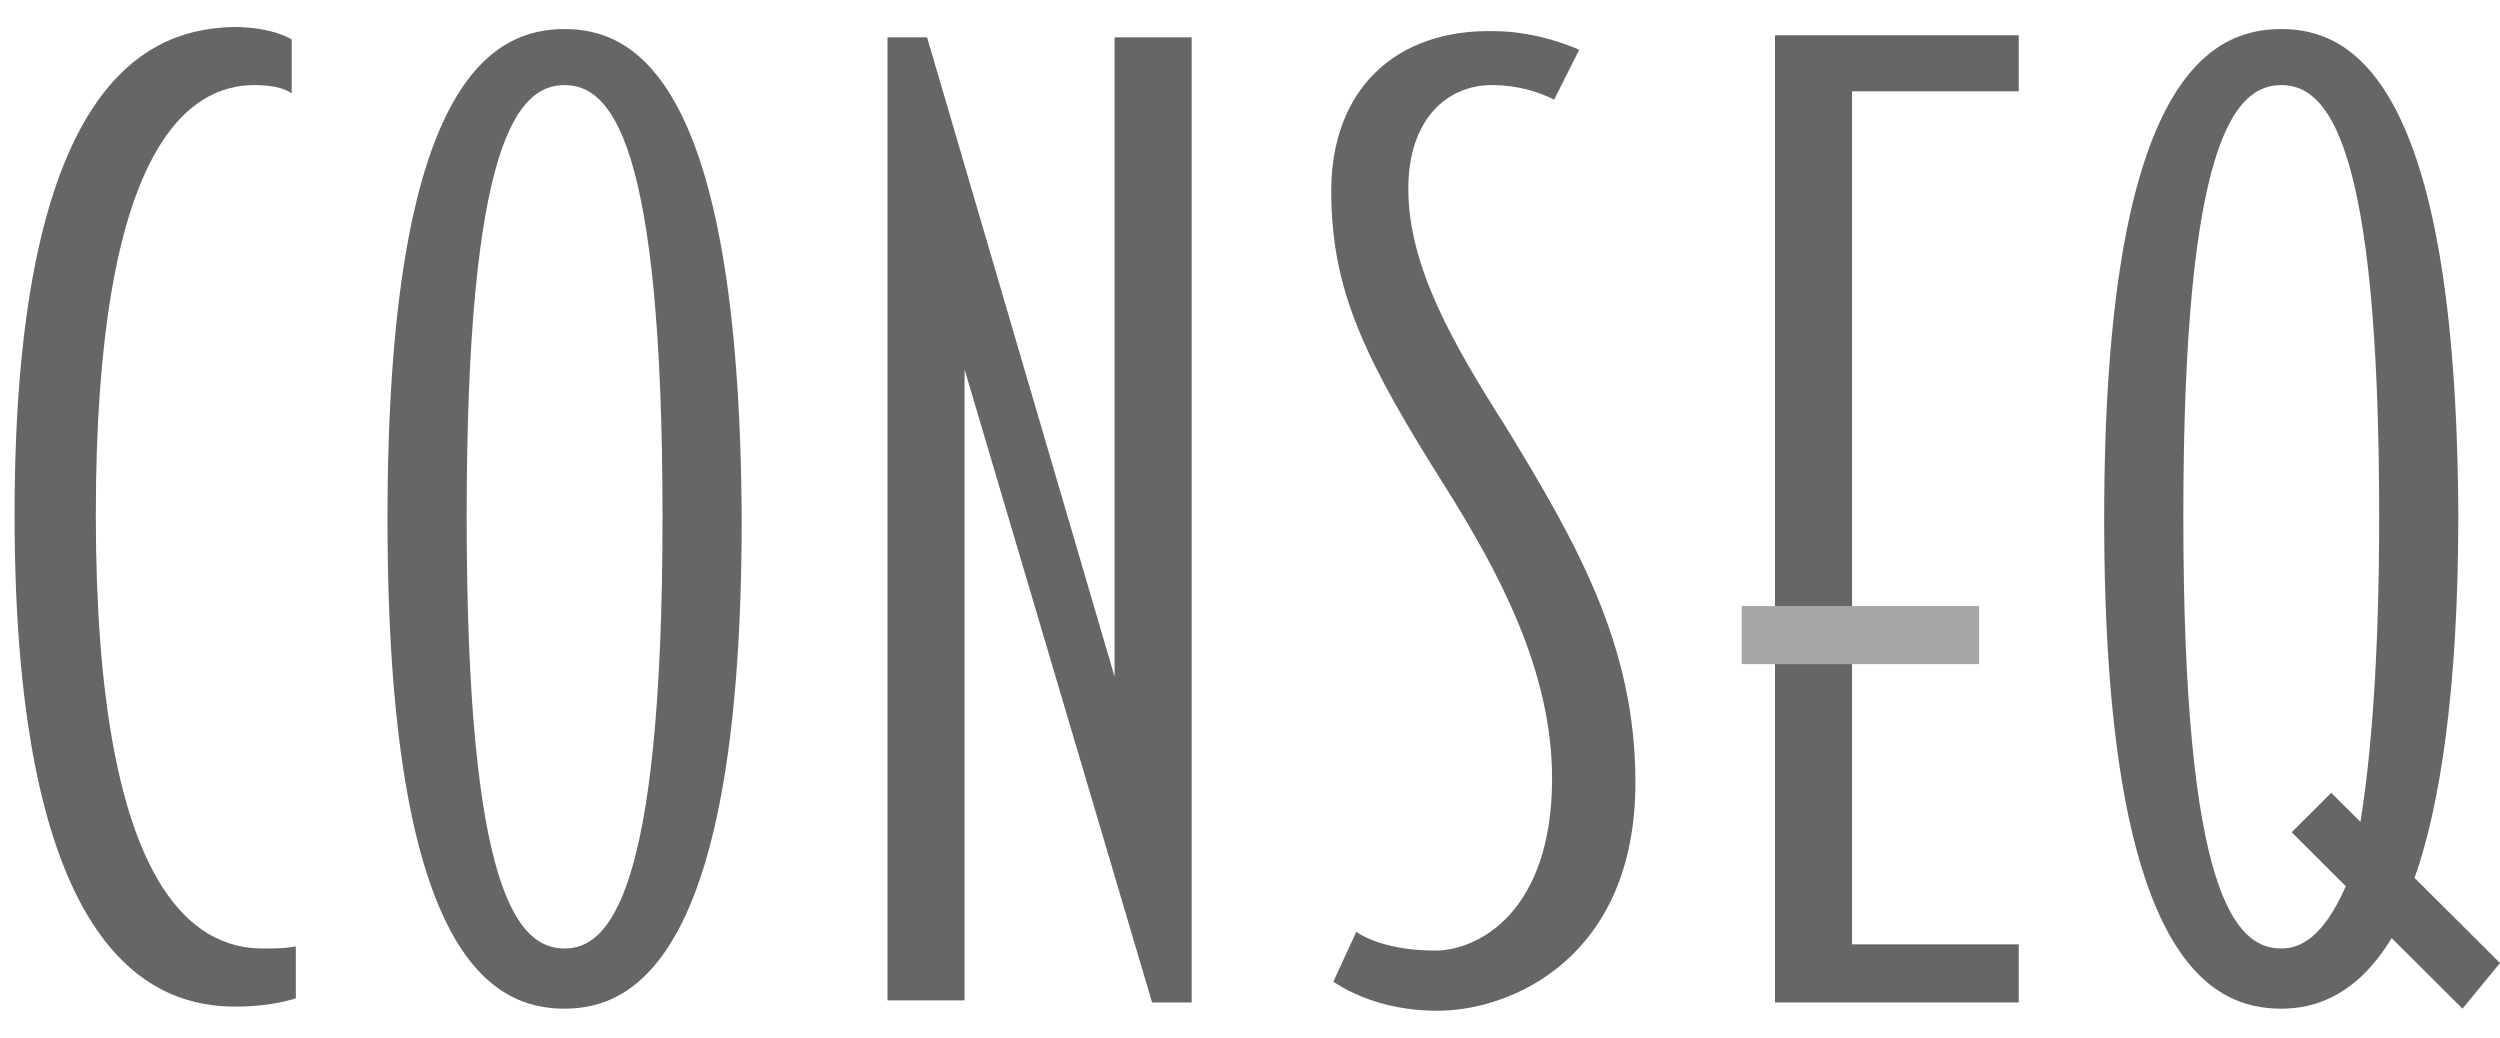 <svg width="106" height="44" viewBox="0 0 106 44" fill="none" xmlns="http://www.w3.org/2000/svg">
<g opacity="0.6" clip-path="url(#clip0_3894_17978)">
<path d="M75.26 1.496V42.504H85.595V40.04H78.528V3.872H85.595V1.496H75.26Z" fill="black"/>
<path d="M0.618 21.824C0.618 40.832 6.713 42.68 9.982 42.68C11.572 42.68 12.543 42.328 12.543 42.328V40.128C12.013 40.216 11.748 40.216 11.13 40.216C8.215 40.216 4.063 37.664 4.063 21.824C4.063 6.16 8.038 3.608 10.777 3.608C11.395 3.608 12.013 3.696 12.367 3.96V1.672C12.367 1.672 11.572 1.144 9.893 1.144C6.713 1.232 0.618 2.816 0.618 21.824Z" fill="black"/>
<path d="M23.938 40.216C21.995 40.216 19.787 37.928 19.787 21.912C19.787 5.896 21.995 3.608 23.938 3.608C25.882 3.608 28.09 5.896 28.09 21.912C28.09 38.016 25.793 40.216 23.938 40.216ZM23.938 1.232C20.935 1.232 16.43 3.344 16.43 22C16.43 40.656 20.935 42.768 23.938 42.768C26.853 42.768 31.447 40.656 31.447 22C31.358 3.256 26.853 1.232 23.938 1.232Z" fill="black"/>
<path d="M47.258 1.584V28.688L39.308 1.584H37.63V42.416H40.898V15.664L48.848 42.504H50.527V1.584H47.258Z" fill="black"/>
<path d="M59.713 8.008C59.713 5.016 61.392 3.608 63.247 3.608C64.307 3.608 65.19 3.872 65.897 4.224L66.957 2.112C66.957 2.112 65.278 1.32 63.335 1.32C59.183 1.232 56.445 3.784 56.445 8.096C56.445 12.32 57.858 15.224 61.303 20.68C63.512 24.2 65.808 28.424 65.808 33C65.808 38.72 62.628 40.304 60.862 40.304C59.537 40.304 58.3 40.04 57.505 39.512L56.533 41.624C57.593 42.328 59.095 42.856 60.95 42.856C64.13 42.856 69.342 40.568 69.342 33.176C69.342 27.368 66.868 23.056 63.865 18.128C61.568 14.52 59.713 11.264 59.713 8.008Z" fill="black"/>
<path d="M96.725 40.216C94.782 40.216 92.573 37.928 92.573 21.912C92.573 5.896 94.782 3.608 96.725 3.608C98.668 3.608 100.877 5.896 100.877 21.912C100.877 27.984 100.523 32.12 100.082 34.848L98.845 33.616L97.167 35.288L99.463 37.576C98.492 39.776 97.52 40.216 96.725 40.216ZM106 40.832L102.378 37.224C103.438 34.232 104.233 29.304 104.233 21.824C104.145 3.256 99.64 1.232 96.725 1.232C93.722 1.232 89.217 3.344 89.217 22C89.217 40.656 93.722 42.768 96.725 42.768C98.138 42.768 99.905 42.24 101.407 39.776L104.41 42.768L106 40.832Z" fill="black"/>
<path d="M83.917 25.696H73.847V28.16H83.917V25.696Z" fill="#6D6D6D"/>
</g>
<defs>
<clipPath id="clip0_3894_17978">
<rect width="106" height="44" fill="white"/>
</clipPath>
</defs>
</svg>
